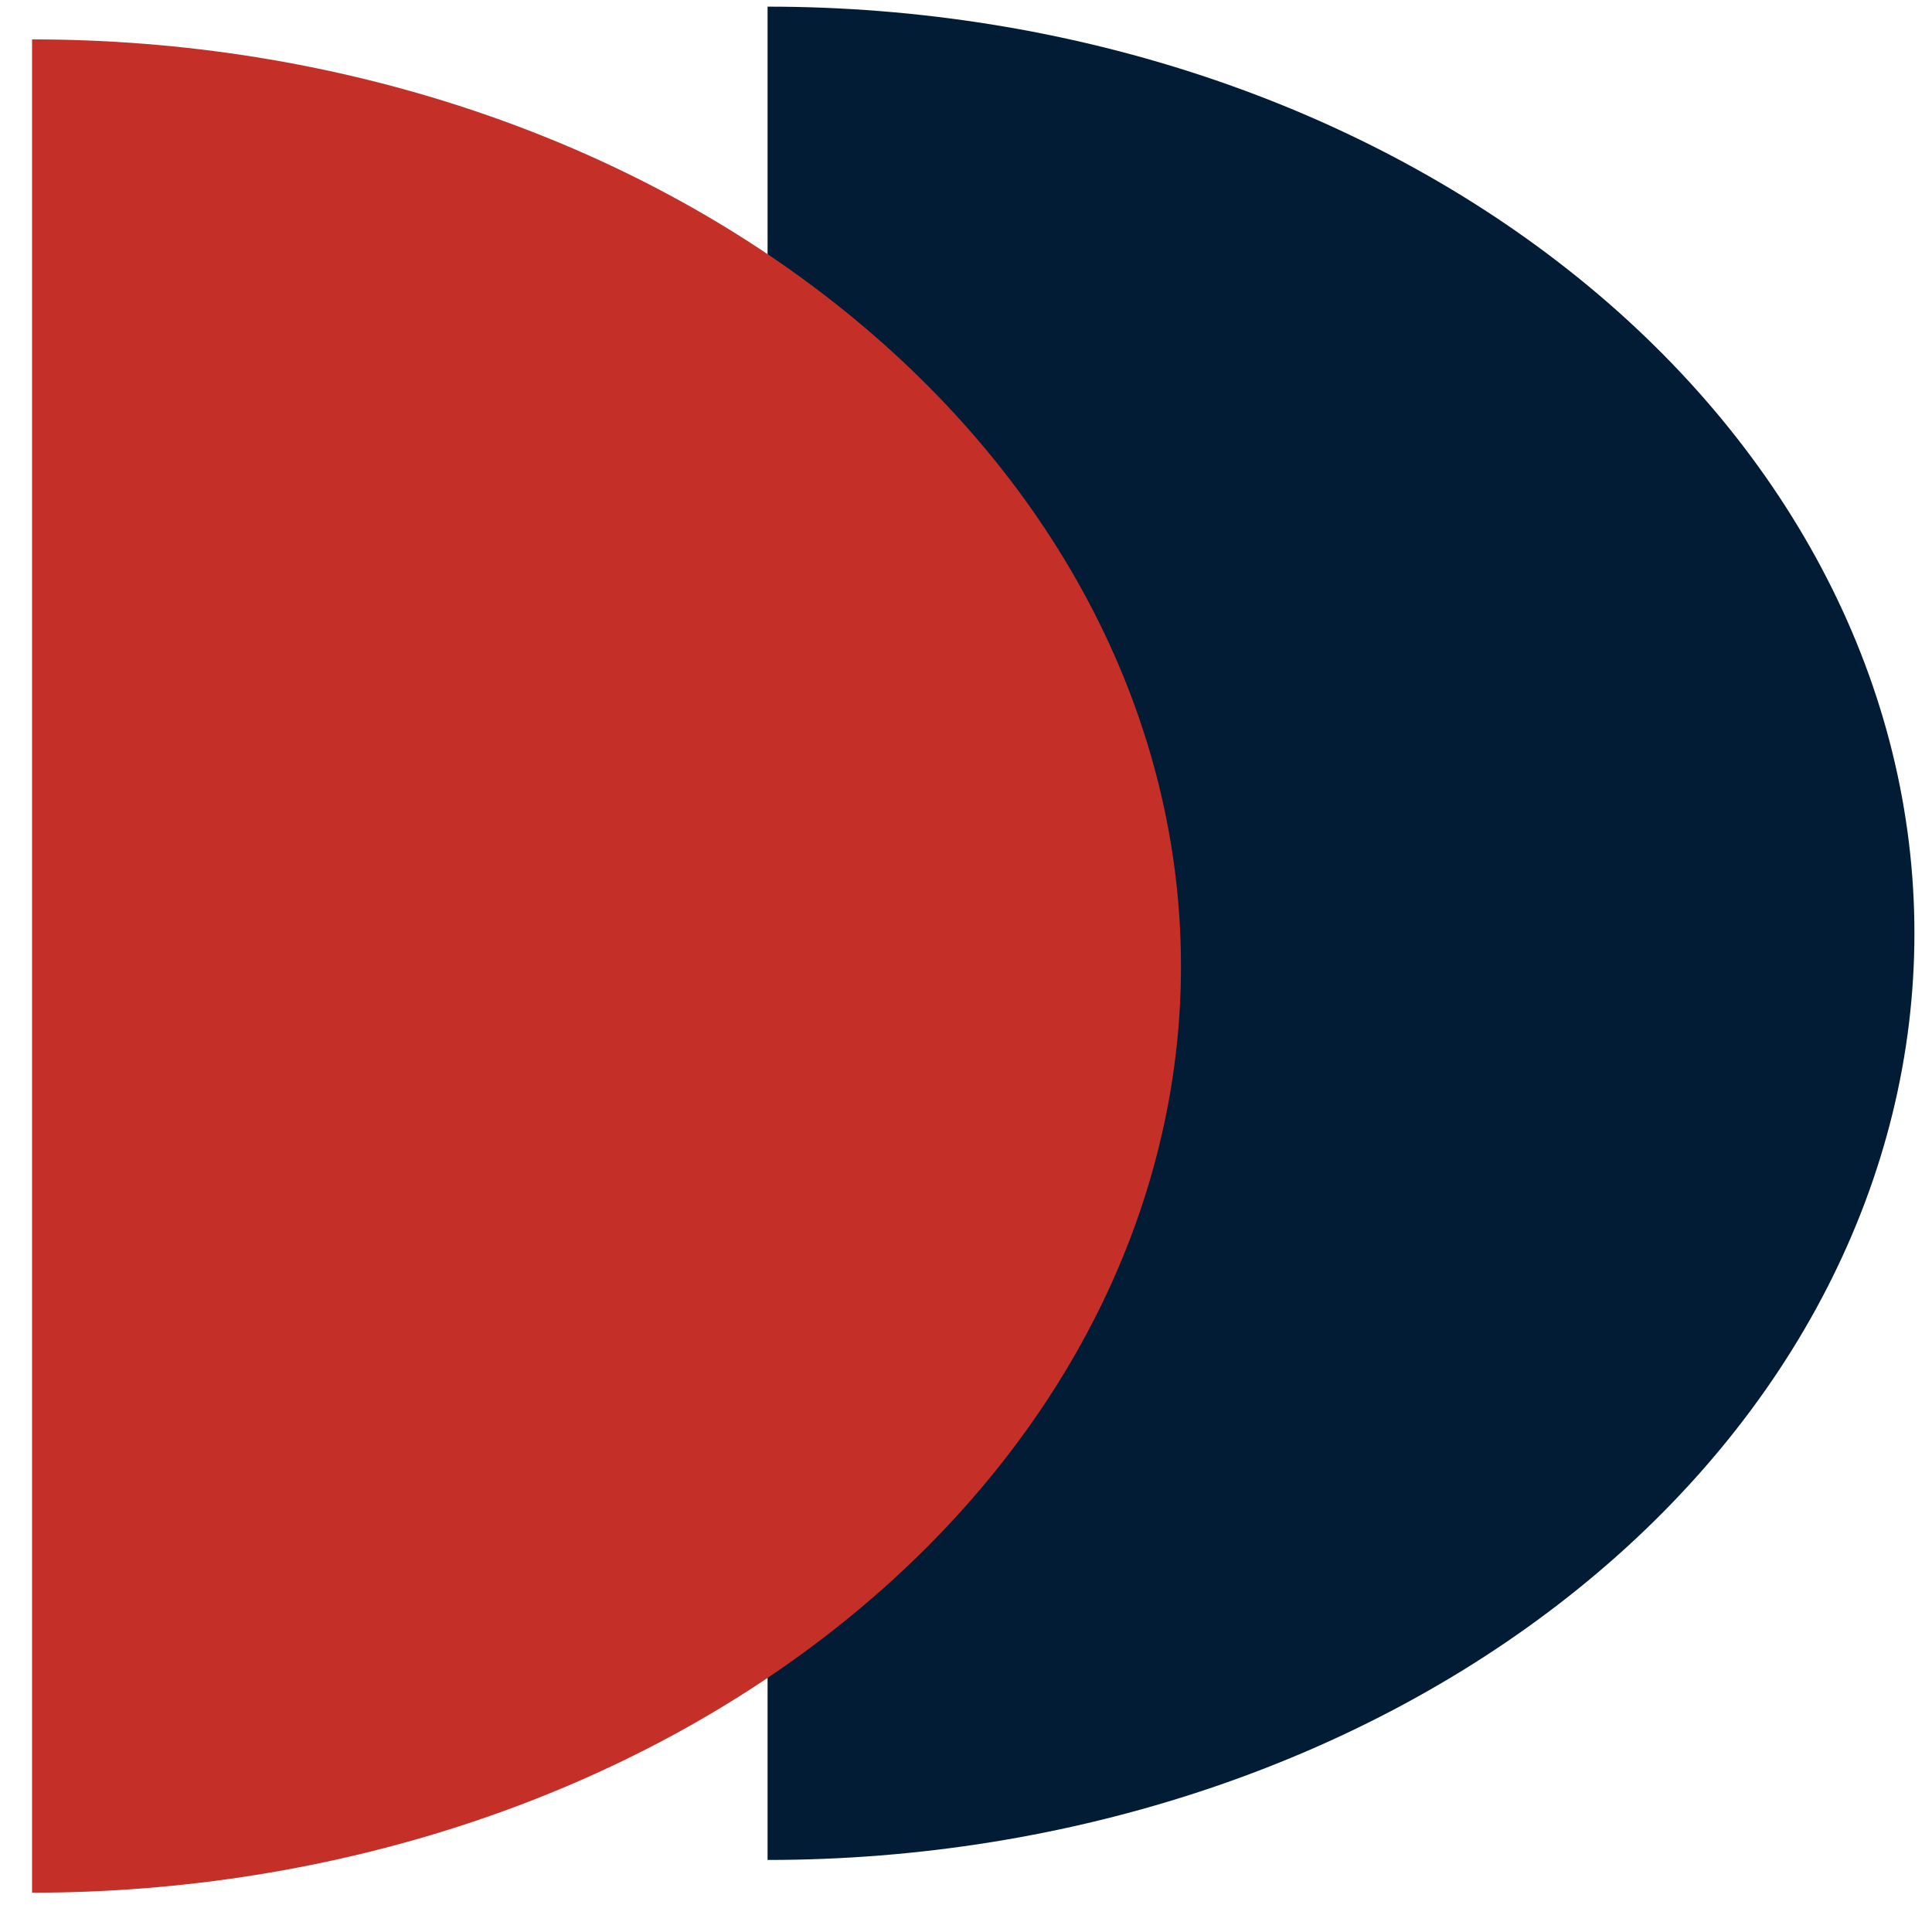 <svg width="41" height="41" viewBox="0 0 41 41" fill="none" xmlns="http://www.w3.org/2000/svg">
<path d="M16.289 0.141C19.485 0.141 22.65 0.649 25.603 1.637C28.556 2.625 31.238 4.074 33.498 5.9C35.759 7.726 37.551 9.894 38.774 12.28C39.997 14.666 40.627 17.223 40.627 19.805C40.627 22.389 39.997 24.945 38.774 27.331C37.552 29.717 35.759 31.886 33.498 33.711C31.238 35.537 28.556 36.986 25.603 37.974C22.65 38.962 19.486 39.471 16.289 39.471V0.141Z" fill="#021C35"/>
<path d="M0.68 0.836C3.882 0.836 7.052 1.344 10.011 2.333C12.969 3.321 15.656 4.769 17.921 6.595C20.184 8.422 21.981 10.589 23.206 12.975C24.431 15.361 25.062 17.918 25.062 20.501C25.062 23.084 24.431 25.641 23.206 28.027C21.98 30.413 20.184 32.581 17.921 34.406C15.656 36.233 12.969 37.681 10.011 38.669C7.052 39.657 3.882 40.166 0.68 40.166V0.836Z" fill="#C43028"/>
</svg>

